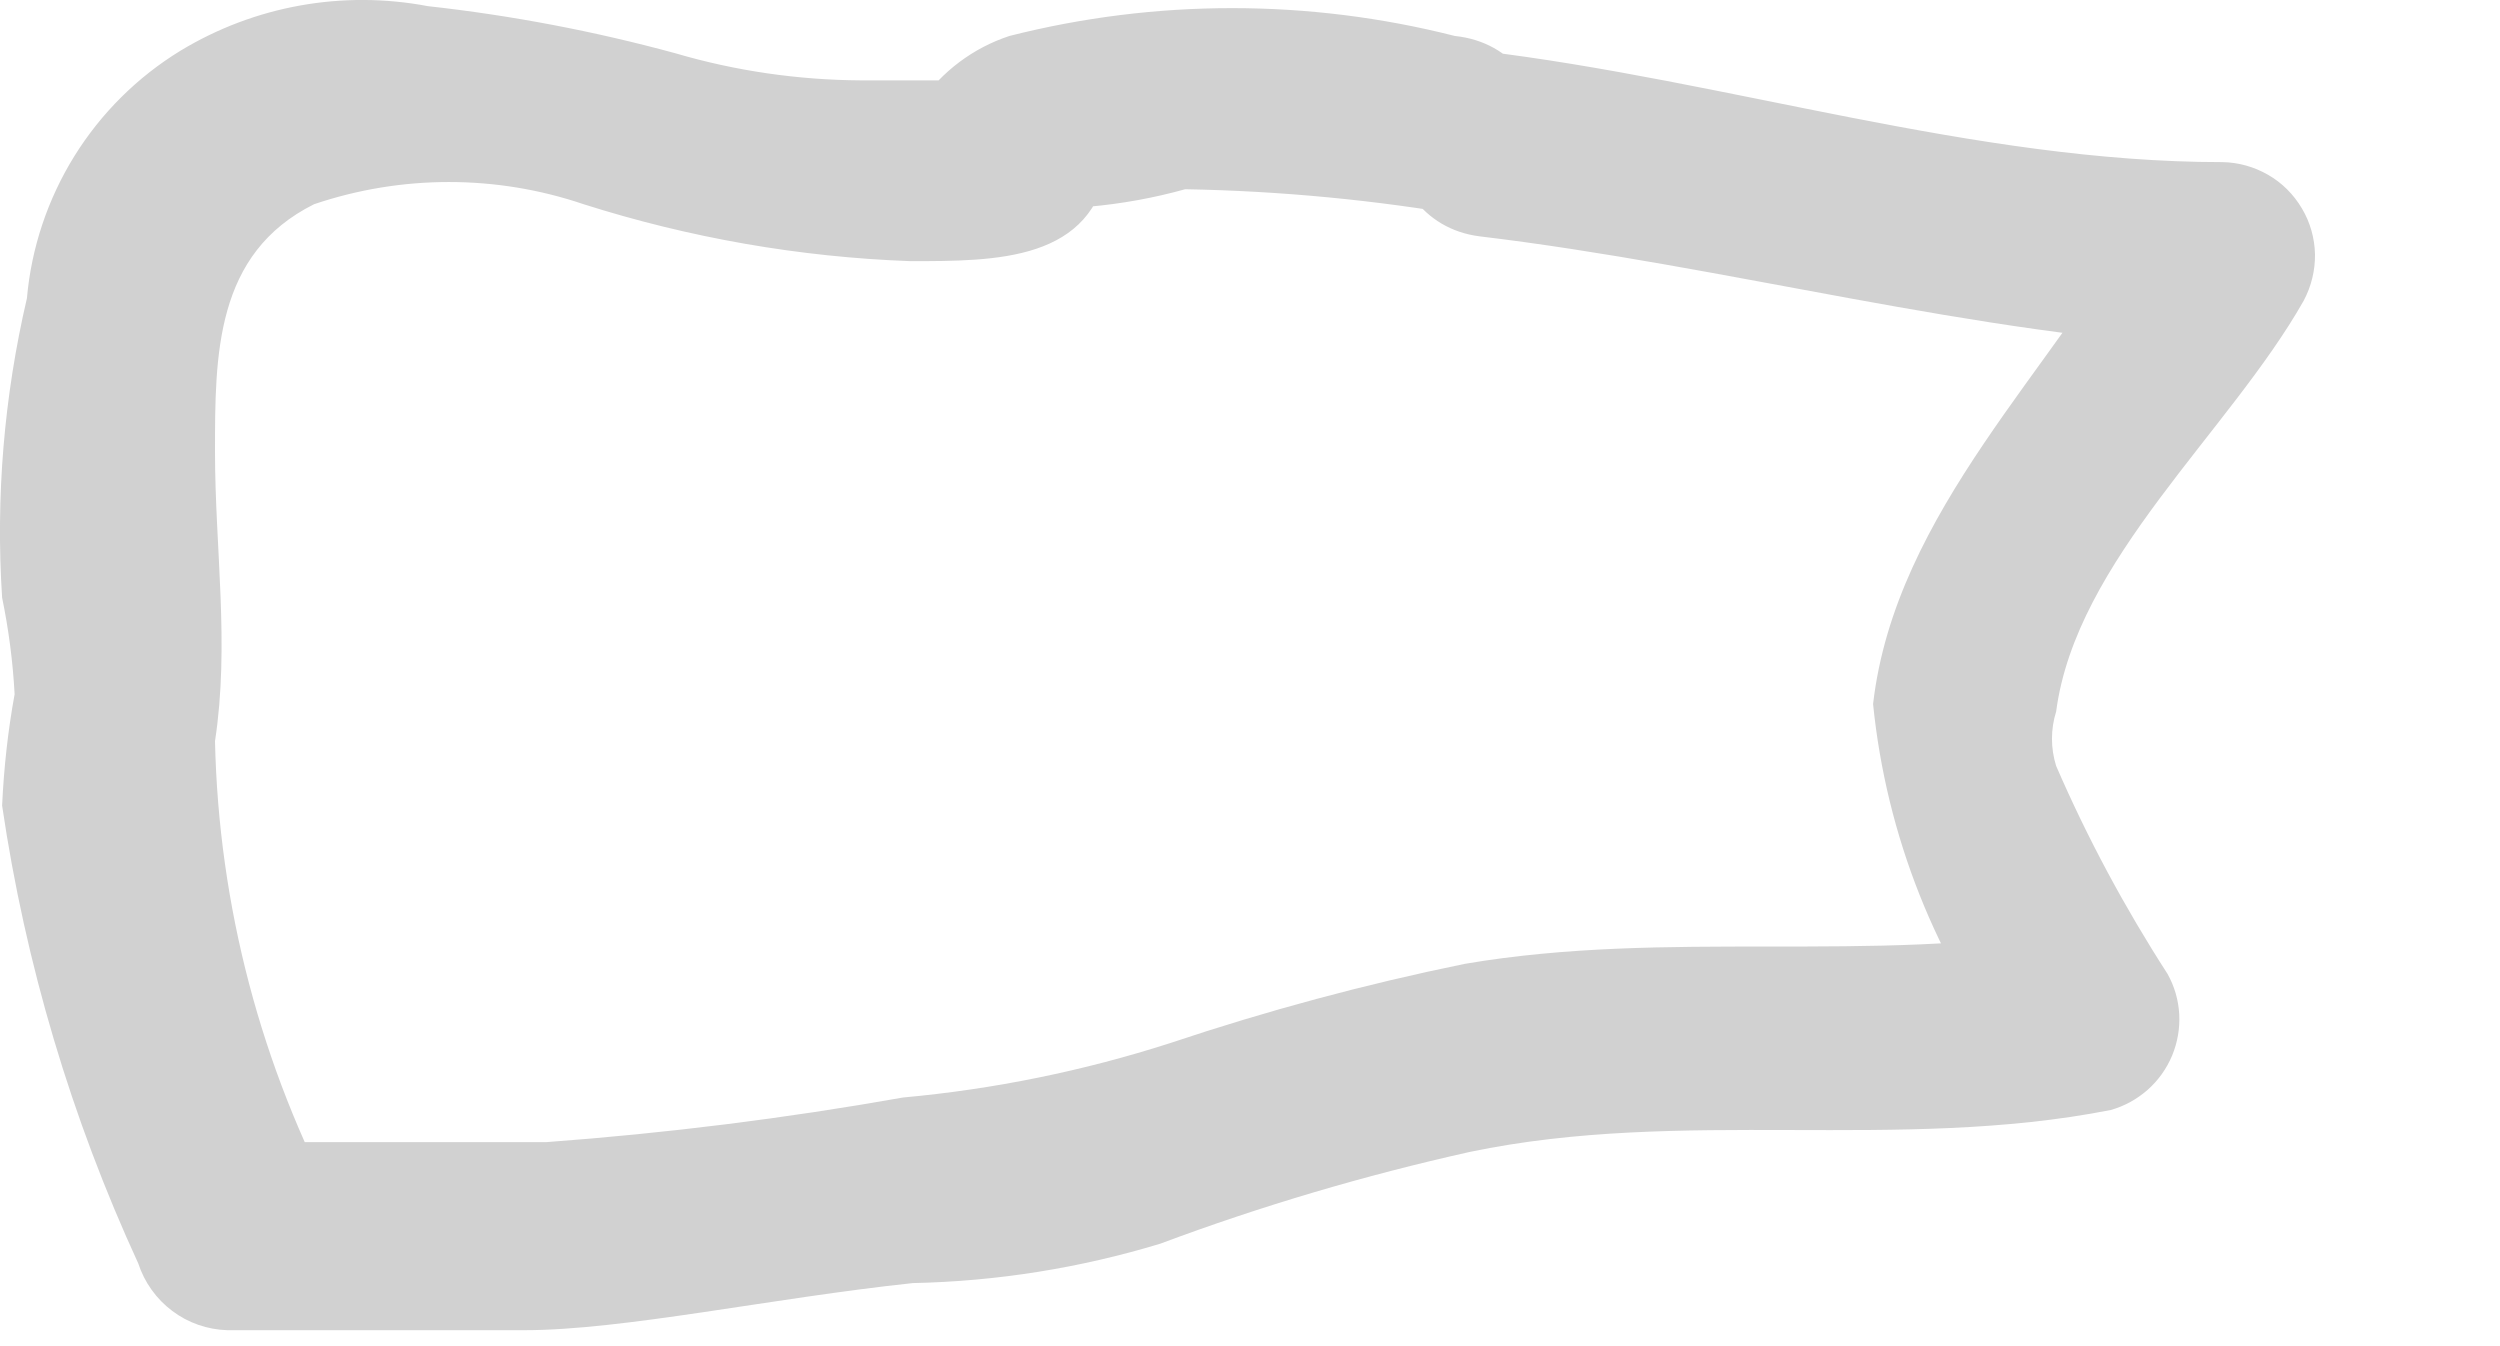 <?xml version="1.0" encoding="utf-8"?>
<svg xmlns="http://www.w3.org/2000/svg" fill="none" height="100%" overflow="visible" preserveAspectRatio="none" style="display: block;" viewBox="0 0 13 7" width="100%">
<path d="M7.565 0.187C6.805 -0.006 6.009 -0.006 5.249 0.187C5.061 0.249 4.898 0.371 4.786 0.534C4.748 0.62 4.722 0.711 4.708 0.804C4.605 1.358 4.966 0.367 4.773 0.637L5.069 0.418C5.069 0.418 5.069 0.418 4.94 0.418H4.477C4.15 0.416 3.825 0.369 3.512 0.277C3.09 0.162 2.659 0.08 2.225 0.032C1.782 -0.052 1.324 0.03 0.938 0.264C0.714 0.401 0.525 0.589 0.386 0.813C0.248 1.036 0.163 1.289 0.14 1.551C0.021 2.061 -0.023 2.585 0.011 3.108C0.045 3.273 0.067 3.441 0.076 3.61C0.041 3.801 0.02 3.995 0.011 4.189C0.132 5.012 0.371 5.814 0.719 6.57C0.751 6.668 0.813 6.755 0.896 6.817C0.978 6.879 1.079 6.914 1.182 6.917C1.697 6.917 2.212 6.917 2.727 6.917C3.241 6.917 4.013 6.75 4.747 6.672C5.183 6.663 5.616 6.594 6.034 6.467C6.558 6.271 7.096 6.112 7.643 5.99C8.749 5.759 9.869 5.99 10.976 5.772C11.047 5.752 11.112 5.716 11.168 5.667C11.223 5.618 11.266 5.558 11.295 5.489C11.323 5.421 11.336 5.348 11.332 5.274C11.328 5.2 11.307 5.128 11.271 5.064C11.049 4.72 10.855 4.359 10.692 3.983C10.663 3.891 10.663 3.792 10.692 3.7C10.795 2.915 11.593 2.246 11.979 1.564C12.019 1.489 12.039 1.406 12.038 1.322C12.036 1.238 12.013 1.156 11.97 1.084C11.927 1.011 11.867 0.951 11.794 0.909C11.721 0.867 11.639 0.844 11.555 0.843C10.268 0.843 8.981 0.418 7.694 0.264C7.089 0.187 7.089 1.152 7.694 1.229C8.981 1.383 10.268 1.744 11.555 1.808L11.143 1.087C10.692 1.911 9.856 2.657 9.74 3.661C9.809 4.345 10.067 4.996 10.486 5.54L10.77 4.832C9.727 5.012 8.672 4.832 7.617 5.012C7.098 5.118 6.587 5.256 6.085 5.424C5.634 5.569 5.168 5.664 4.696 5.707C4.082 5.816 3.464 5.893 2.842 5.939C2.328 5.939 1.813 5.939 1.298 5.939L1.761 6.299C1.357 5.546 1.137 4.709 1.118 3.854C1.195 3.352 1.118 2.85 1.118 2.349C1.118 1.847 1.118 1.319 1.633 1.062C2.088 0.908 2.581 0.908 3.035 1.062C3.586 1.237 4.157 1.337 4.734 1.358C5.185 1.358 5.686 1.358 5.764 0.843C5.764 0.47 5.506 0.997 5.661 1.075C5.83 1.06 5.998 1.03 6.163 0.984C6.659 0.993 7.154 1.04 7.643 1.126C8.183 1.216 8.183 0.251 7.565 0.187Z" fill="#D1D1D1" id="Vector"/>
</svg>